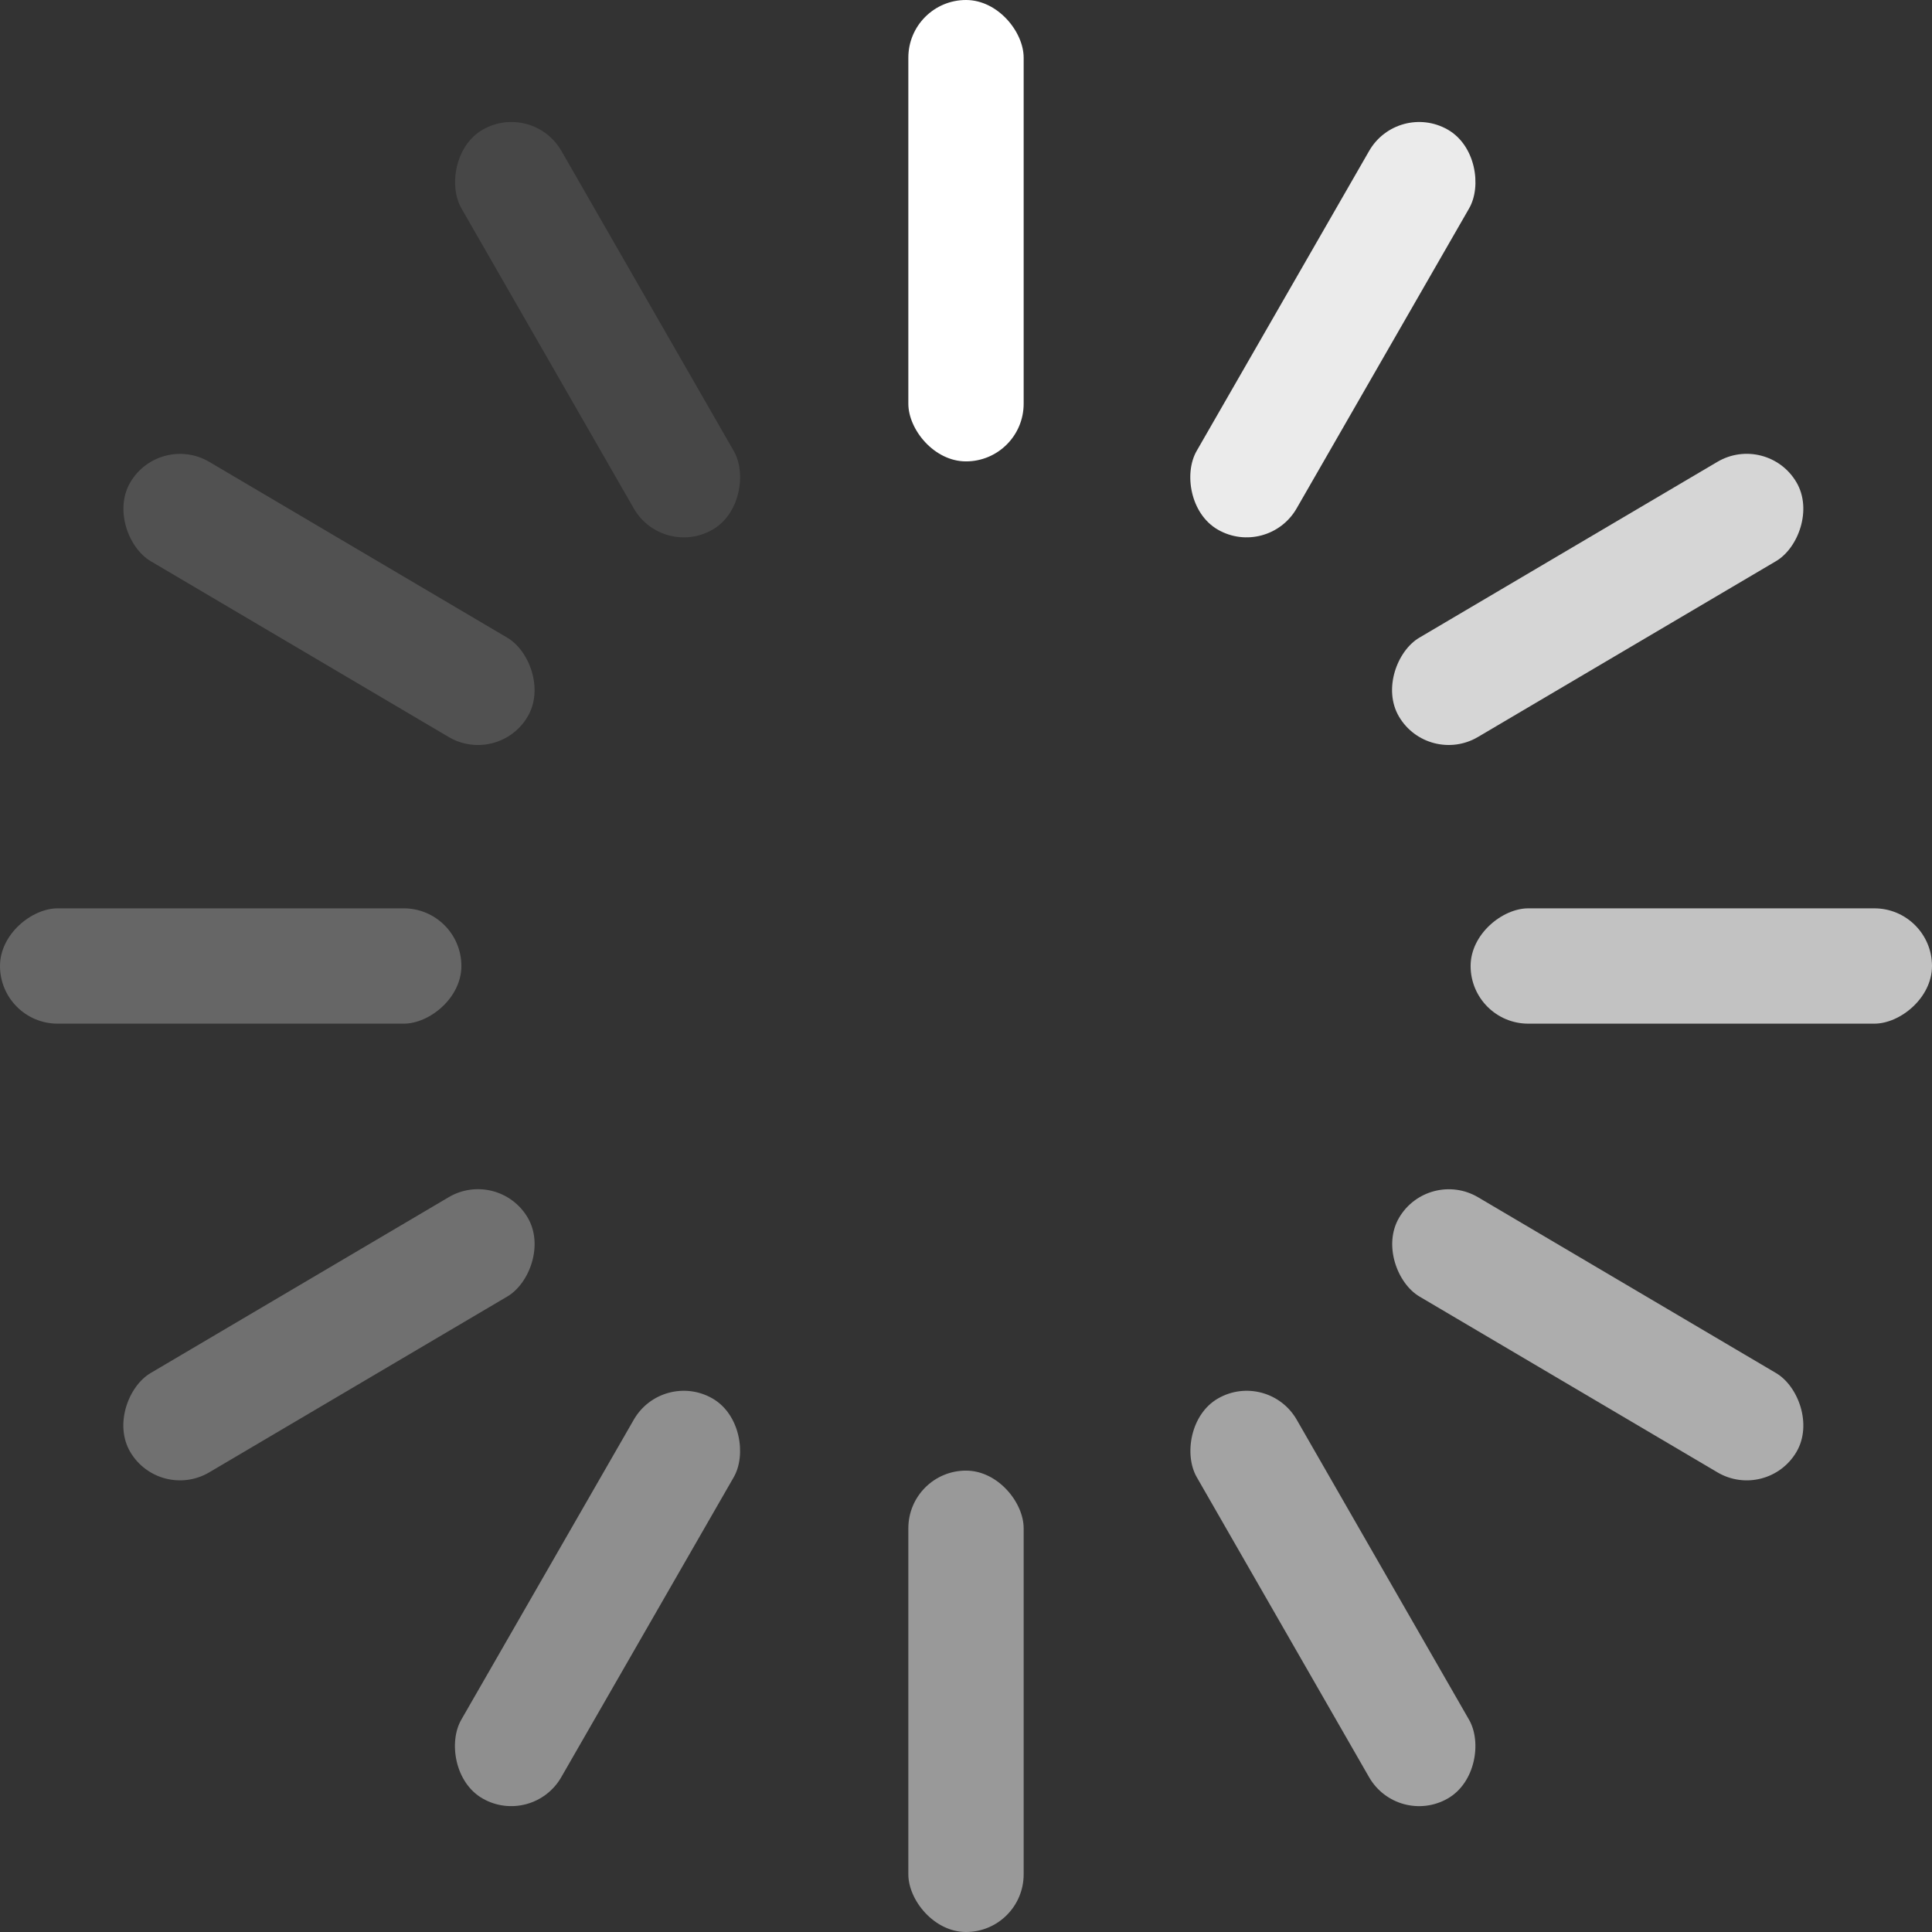 <?xml version="1.0" encoding="UTF-8"?> <svg xmlns="http://www.w3.org/2000/svg" width="32" height="32" viewBox="0 0 32 32" fill="none"><rect x="0" y="0" width="32" height="32" fill="#333333" stroke="none"/><rect x="15.045" width="1.91" height="7.642" rx="0.955" fill="white"></rect><rect x="15.045" y="24.358" width="1.91" height="7.642" rx="0.955" fill="white" fill-opacity="0.5"></rect><rect y="16.955" width="1.91" height="7.642" rx="0.955" transform="rotate(-90 0 16.955)" fill="white" fill-opacity="0.25"></rect><rect x="24.358" y="16.955" width="1.91" height="7.642" rx="0.955" transform="rotate(-90 24.358 16.955)" fill="white" fill-opacity="0.7"></rect><rect x="21" y="9.249" width="1.91" height="7.642" rx="0.955" transform="rotate(-150.103 21 9.249)" fill="white" fill-opacity="0.9"></rect><rect width="1.91" height="7.642" rx="0.955" transform="matrix(0.867 -0.498 -0.498 -0.867 10.973 9.249)" fill="white" fill-opacity="0.1"></rect><rect width="1.91" height="7.642" rx="0.955" transform="matrix(0.867 -0.498 -0.498 -0.867 23.152 30.264)" fill="white" fill-opacity="0.55"></rect><rect x="8.82" y="30.264" width="1.91" height="7.642" rx="0.955" transform="rotate(-150.103 8.82 30.264)" fill="white" fill-opacity="0.45"></rect><rect x="2.643" y="24.872" width="1.91" height="7.642" rx="0.955" transform="rotate(-120.537 2.643 24.872)" fill="white" fill-opacity="0.3"></rect><rect x="23.657" y="12.692" width="1.91" height="7.642" rx="0.955" transform="rotate(-120.537 23.657 12.692)" fill="white" fill-opacity="0.8"></rect><rect width="1.91" height="7.642" rx="0.955" transform="matrix(0.508 -0.861 -0.861 -0.508 8.254 12.692)" fill="white" fill-opacity="0.15"></rect><rect width="1.91" height="7.642" rx="0.955" transform="matrix(0.508 -0.861 -0.861 -0.508 29.269 24.872)" fill="white" fill-opacity="0.6"></rect></svg> 